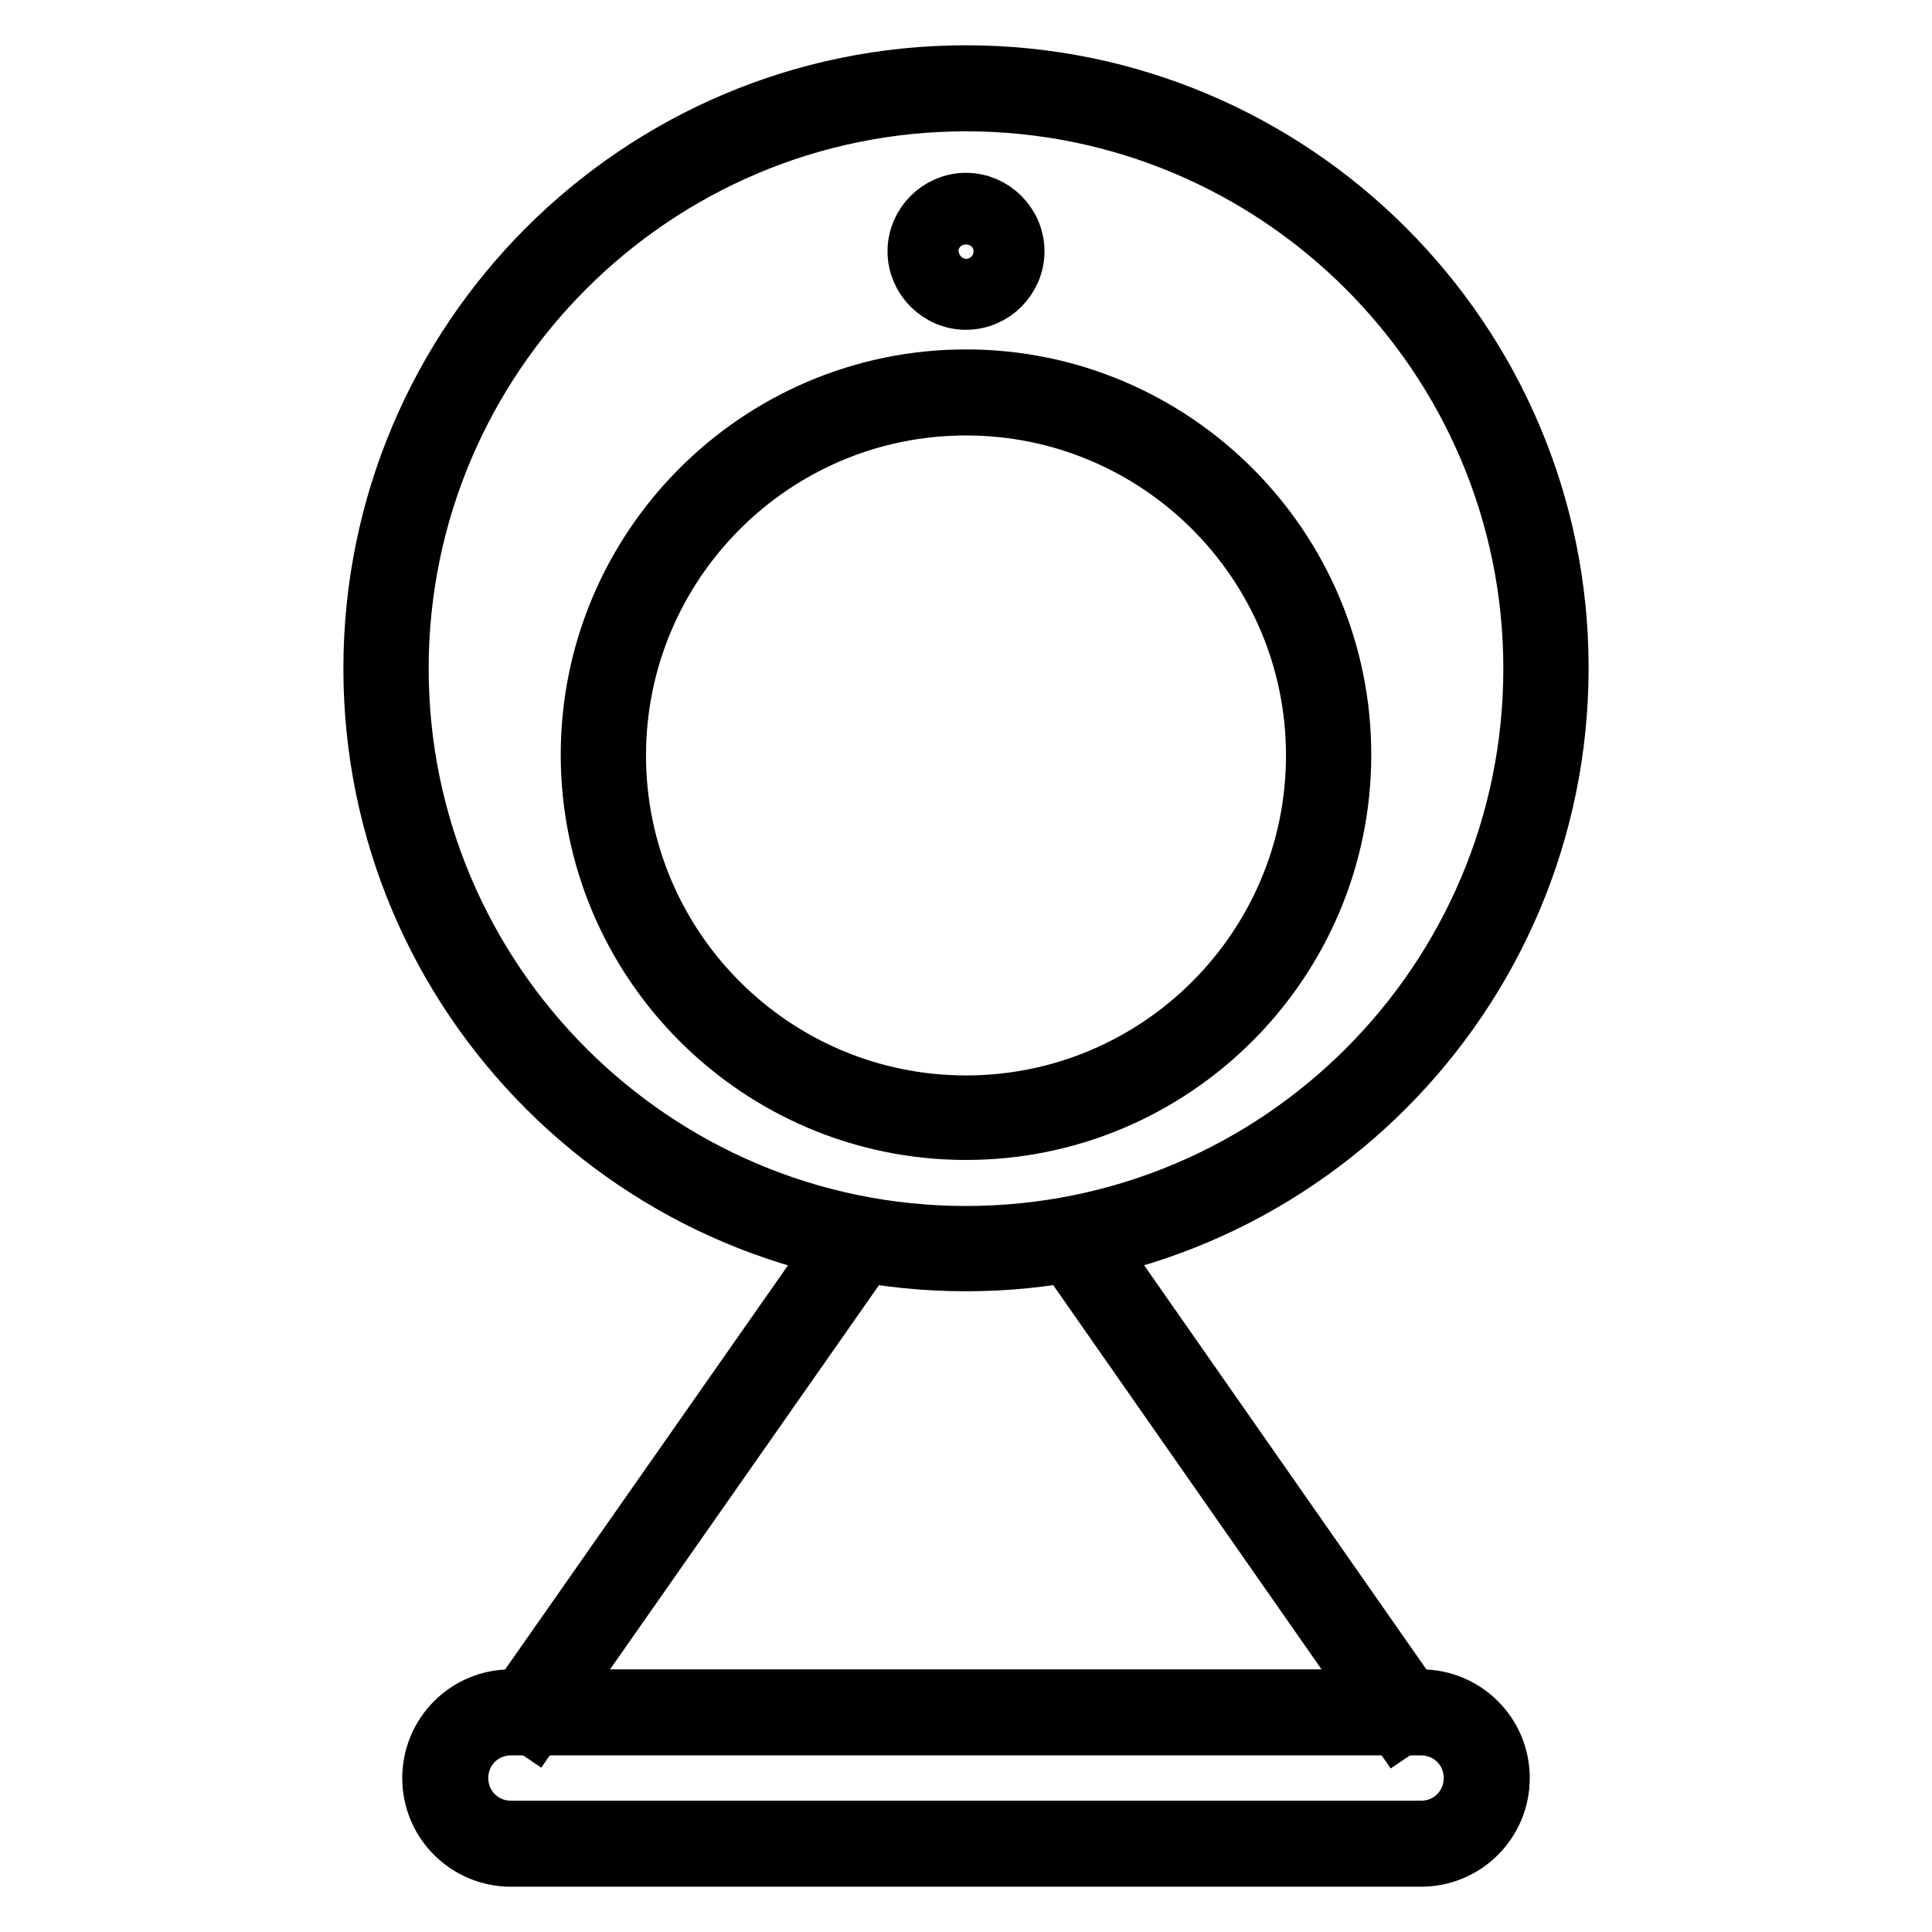 <?xml version="1.0" encoding="utf-8"?>
<!-- Svg Vector Icons : http://www.onlinewebfonts.com/icon -->
<!DOCTYPE svg PUBLIC "-//W3C//DTD SVG 1.1//EN" "http://www.w3.org/Graphics/SVG/1.1/DTD/svg11.dtd">
<svg version="1.1" xmlns="http://www.w3.org/2000/svg" xmlns:xlink="http://www.w3.org/1999/xlink" x="0px" y="0px" viewBox="0 0 256 256" enable-background="new 0 0 256 256" xml:space="preserve">
<g> <path stroke-width="8" fill-opacity="0" stroke="#000000"  d="M128,167.1c-43.3,0-78.5-35.2-78.5-78.5C49.5,45.2,84.7,10,128,10s78.5,35.2,78.5,78.5 S171.3,167.1,128,167.1z M128,13.4c-41.4,0-75.2,33.7-75.2,75.2c0,41.4,33.7,75.2,75.2,75.2s75.2-33.7,75.2-75.2 C203.2,47.1,169.4,13.4,128,13.4L128,13.4z"/> <path stroke-width="8" fill-opacity="0" stroke="#000000"  d="M128,149.7c-27.4,0-49.7-22.3-49.7-49.7c0-27.4,22.3-49.7,49.7-49.7c27.4,0,49.7,22.3,49.7,49.7 C177.7,127.4,155.4,149.7,128,149.7z M128,53.7c-25.6,0-46.4,20.8-46.4,46.4c0,25.6,20.8,46.4,46.4,46.4 c25.6,0,46.4-20.8,46.4-46.4C174.4,74.5,153.6,53.7,128,53.7L128,53.7z M128,39.7c-3.5,0-6.4-2.9-6.4-6.4c0-3.5,2.9-6.4,6.4-6.4 s6.4,2.9,6.4,6.4C134.4,36.8,131.5,39.7,128,39.7z M128,30.3c-1.7,0-3,1.4-3,3c0,1.7,1.4,3.1,3,3.1s3-1.4,3-3.1 C131.1,31.6,129.7,30.3,128,30.3L128,30.3z M67.9,226.8l43.4-62l2.8,1.9l-43.4,62L67.9,226.8z M142,166.8l2.8-1.9l43.3,62l-2.8,1.9 L142,166.8z"/> <path stroke-width="8" fill-opacity="0" stroke="#000000"  d="M188.3,246H67.7c-5.7,0-10.4-4.6-10.4-10.4c0-5.7,4.6-10.4,10.4-10.4h120.6c5.7,0,10.4,4.6,10.4,10.4 C198.7,241.4,194,246,188.3,246L188.3,246z M67.7,228.6c-3.9,0-7,3.1-7,7c0,3.9,3.1,7,7,7h120.6c3.9,0,7-3.1,7-7c0-3.9-3.1-7-7-7 H67.7z"/></g>
</svg>